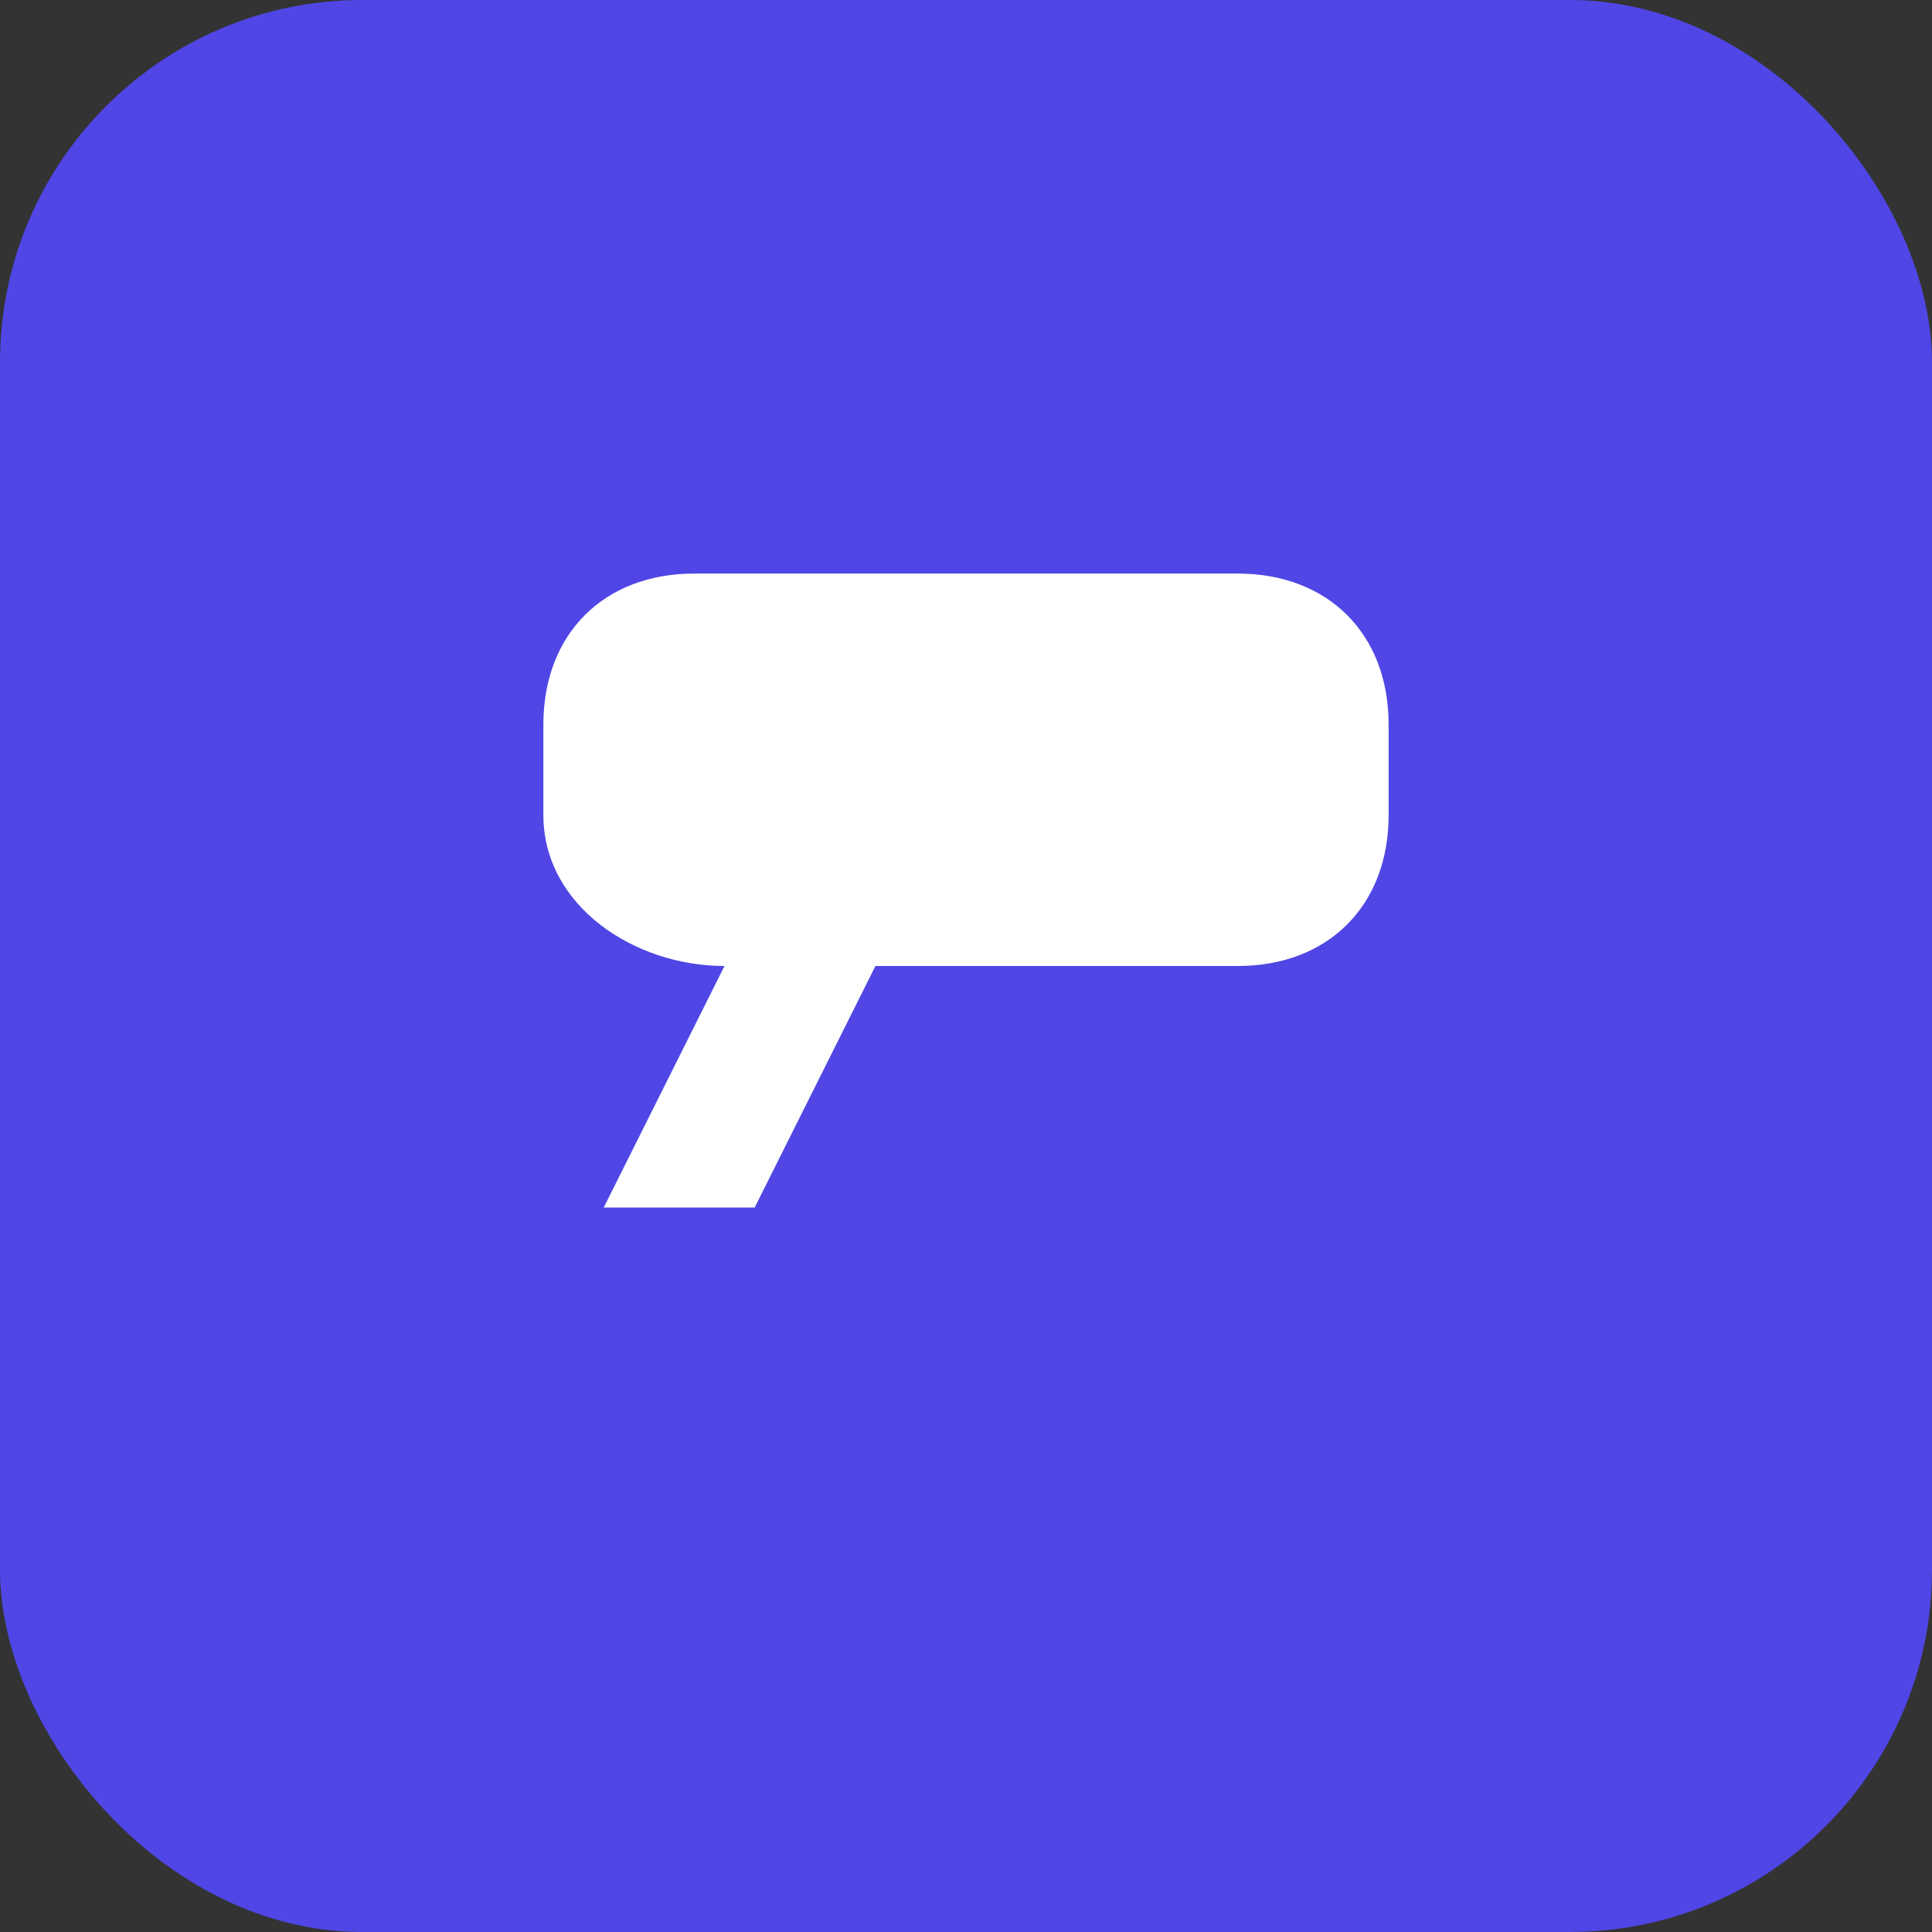 <svg xmlns="http://www.w3.org/2000/svg" viewBox="0 0 64 64" fill="none">
  <rect x="0" y="0" width="64" height="64" fill="#333333" stroke="none"/>
  <rect width="64" height="64" rx="12" fill="#4F46E5"/>
  <path d="M18 24c0-3 2-5 5-5h18c3 0 5 2 5 5v3c0 3-2 5-5 5H29l-4 8h-5l4-8c-3 0-6-2-6-5v-3Zm10 0h13v3H28v-3Z" fill="#fff"/>
</svg>
